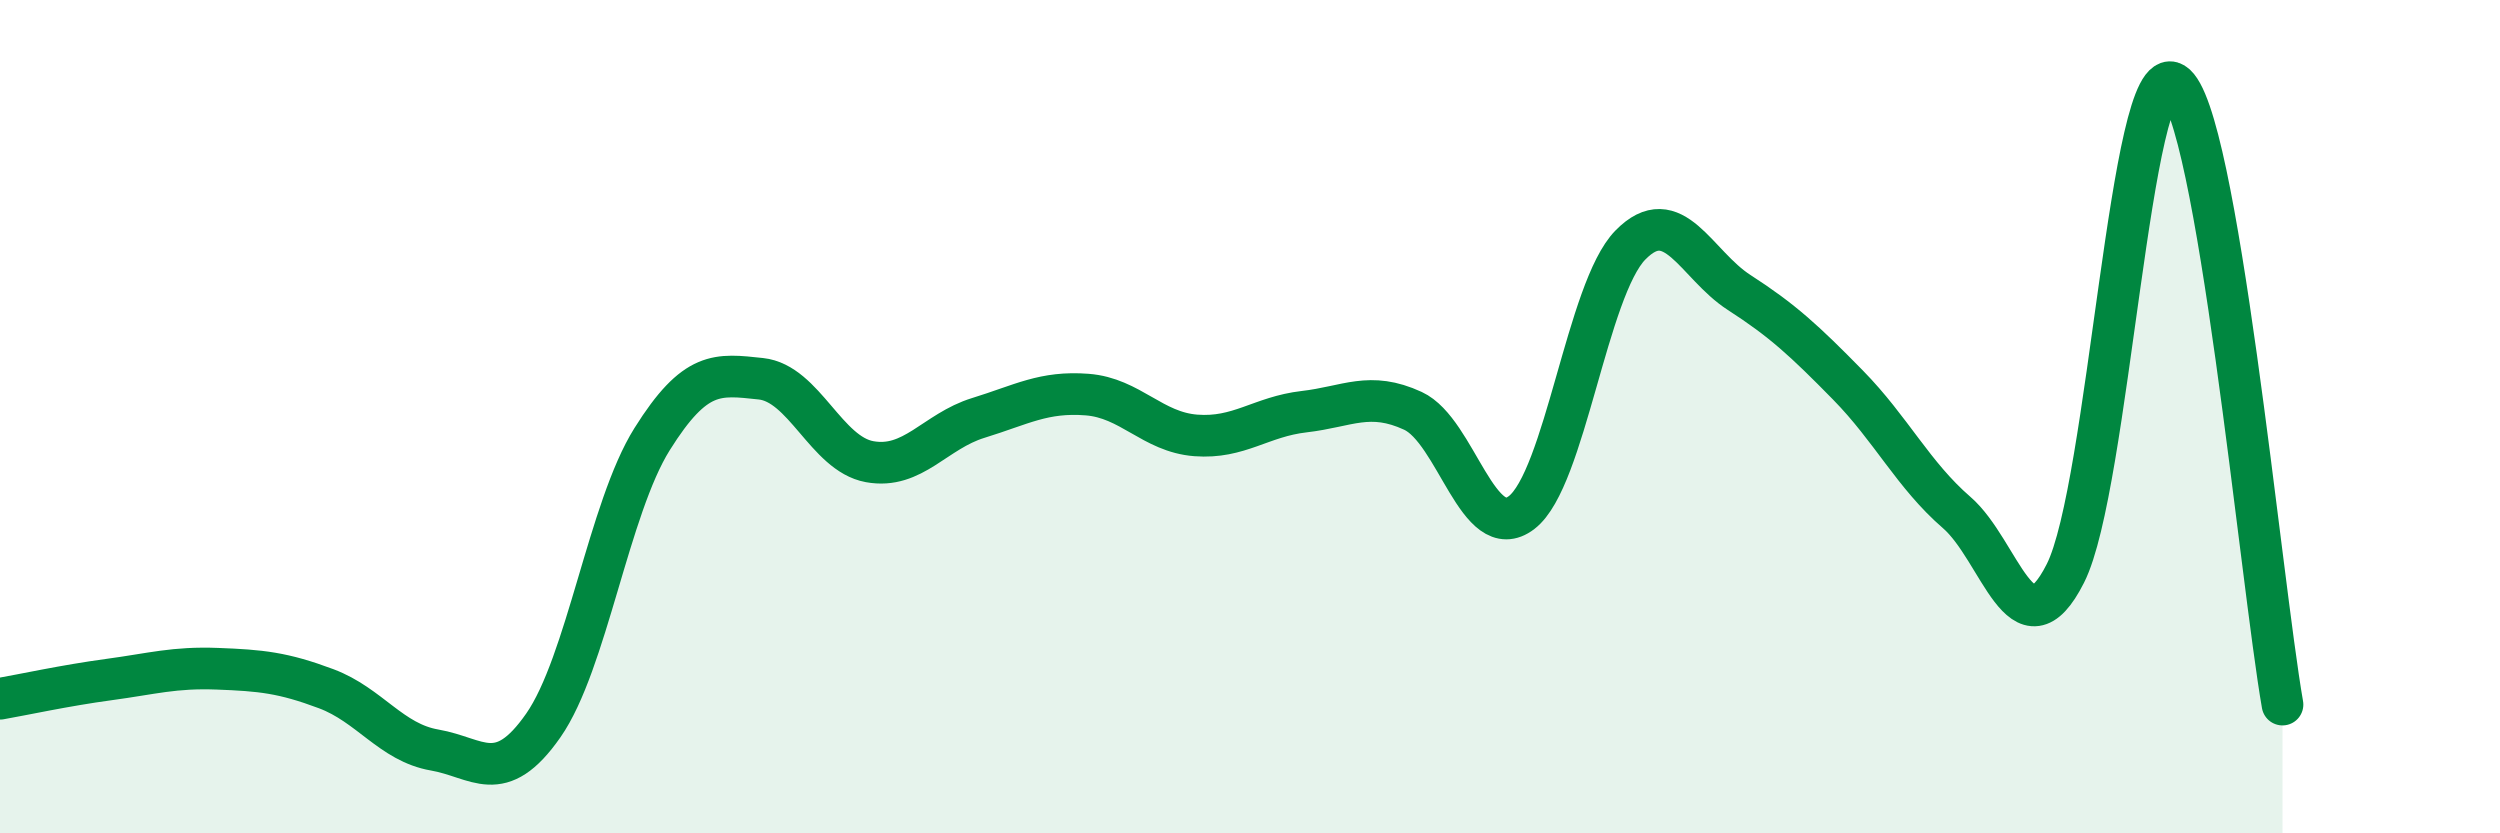
    <svg width="60" height="20" viewBox="0 0 60 20" xmlns="http://www.w3.org/2000/svg">
      <path
        d="M 0,16.77 C 0.52,16.68 1.57,16.45 2.61,16.31 C 3.65,16.17 4.18,16.01 5.22,16.05 C 6.26,16.09 6.79,16.14 7.83,16.53 C 8.87,16.92 9.39,17.82 10.43,18 C 11.47,18.18 12,18.9 13.04,17.41 C 14.08,15.92 14.61,12.2 15.65,10.54 C 16.69,8.88 17.22,8.98 18.26,9.09 C 19.3,9.2 19.83,10.89 20.87,11.08 C 21.91,11.27 22.44,10.35 23.48,10.03 C 24.52,9.71 25.05,9.39 26.09,9.47 C 27.13,9.55 27.66,10.37 28.7,10.45 C 29.74,10.53 30.26,10 31.3,9.88 C 32.34,9.76 32.87,9.38 33.91,9.86 C 34.95,10.34 35.48,13.1 36.52,12.3 C 37.56,11.5 38.09,6.94 39.13,5.88 C 40.17,4.82 40.7,6.35 41.74,7.02 C 42.78,7.69 43.31,8.18 44.35,9.24 C 45.39,10.3 45.92,11.4 46.96,12.3 C 48,13.2 48.53,15.82 49.57,13.76 C 50.61,11.7 51.13,1.37 52.17,2 C 53.21,2.63 54.26,13.93 54.78,16.91L54.78 20L0 20Z"
        fill="#008740"
        opacity="0.1"
        stroke-linecap="round"
        stroke-linejoin="round"
      />
      <path
        d="M 0,16.77 C 0.52,16.68 1.57,16.45 2.61,16.31 C 3.65,16.17 4.18,16.01 5.22,16.05 C 6.26,16.09 6.79,16.14 7.83,16.53 C 8.87,16.92 9.39,17.82 10.43,18 C 11.47,18.18 12,18.9 13.04,17.41 C 14.08,15.92 14.61,12.2 15.65,10.54 C 16.69,8.88 17.22,8.98 18.26,9.09 C 19.3,9.2 19.83,10.89 20.87,11.08 C 21.91,11.27 22.44,10.35 23.48,10.03 C 24.52,9.71 25.05,9.39 26.09,9.47 C 27.13,9.55 27.66,10.37 28.7,10.45 C 29.74,10.53 30.26,10 31.3,9.88 C 32.34,9.76 32.87,9.38 33.91,9.86 C 34.95,10.34 35.48,13.1 36.52,12.3 C 37.56,11.5 38.09,6.94 39.13,5.88 C 40.17,4.82 40.7,6.35 41.74,7.02 C 42.78,7.69 43.31,8.18 44.35,9.24 C 45.39,10.3 45.92,11.4 46.96,12.3 C 48,13.2 48.53,15.82 49.57,13.76 C 50.61,11.7 51.13,1.37 52.17,2 C 53.21,2.63 54.26,13.93 54.78,16.91"
        stroke="#008740"
        stroke-width="1"
        fill="none"
        stroke-linecap="round"
        stroke-linejoin="round"
      />
    </svg>
  